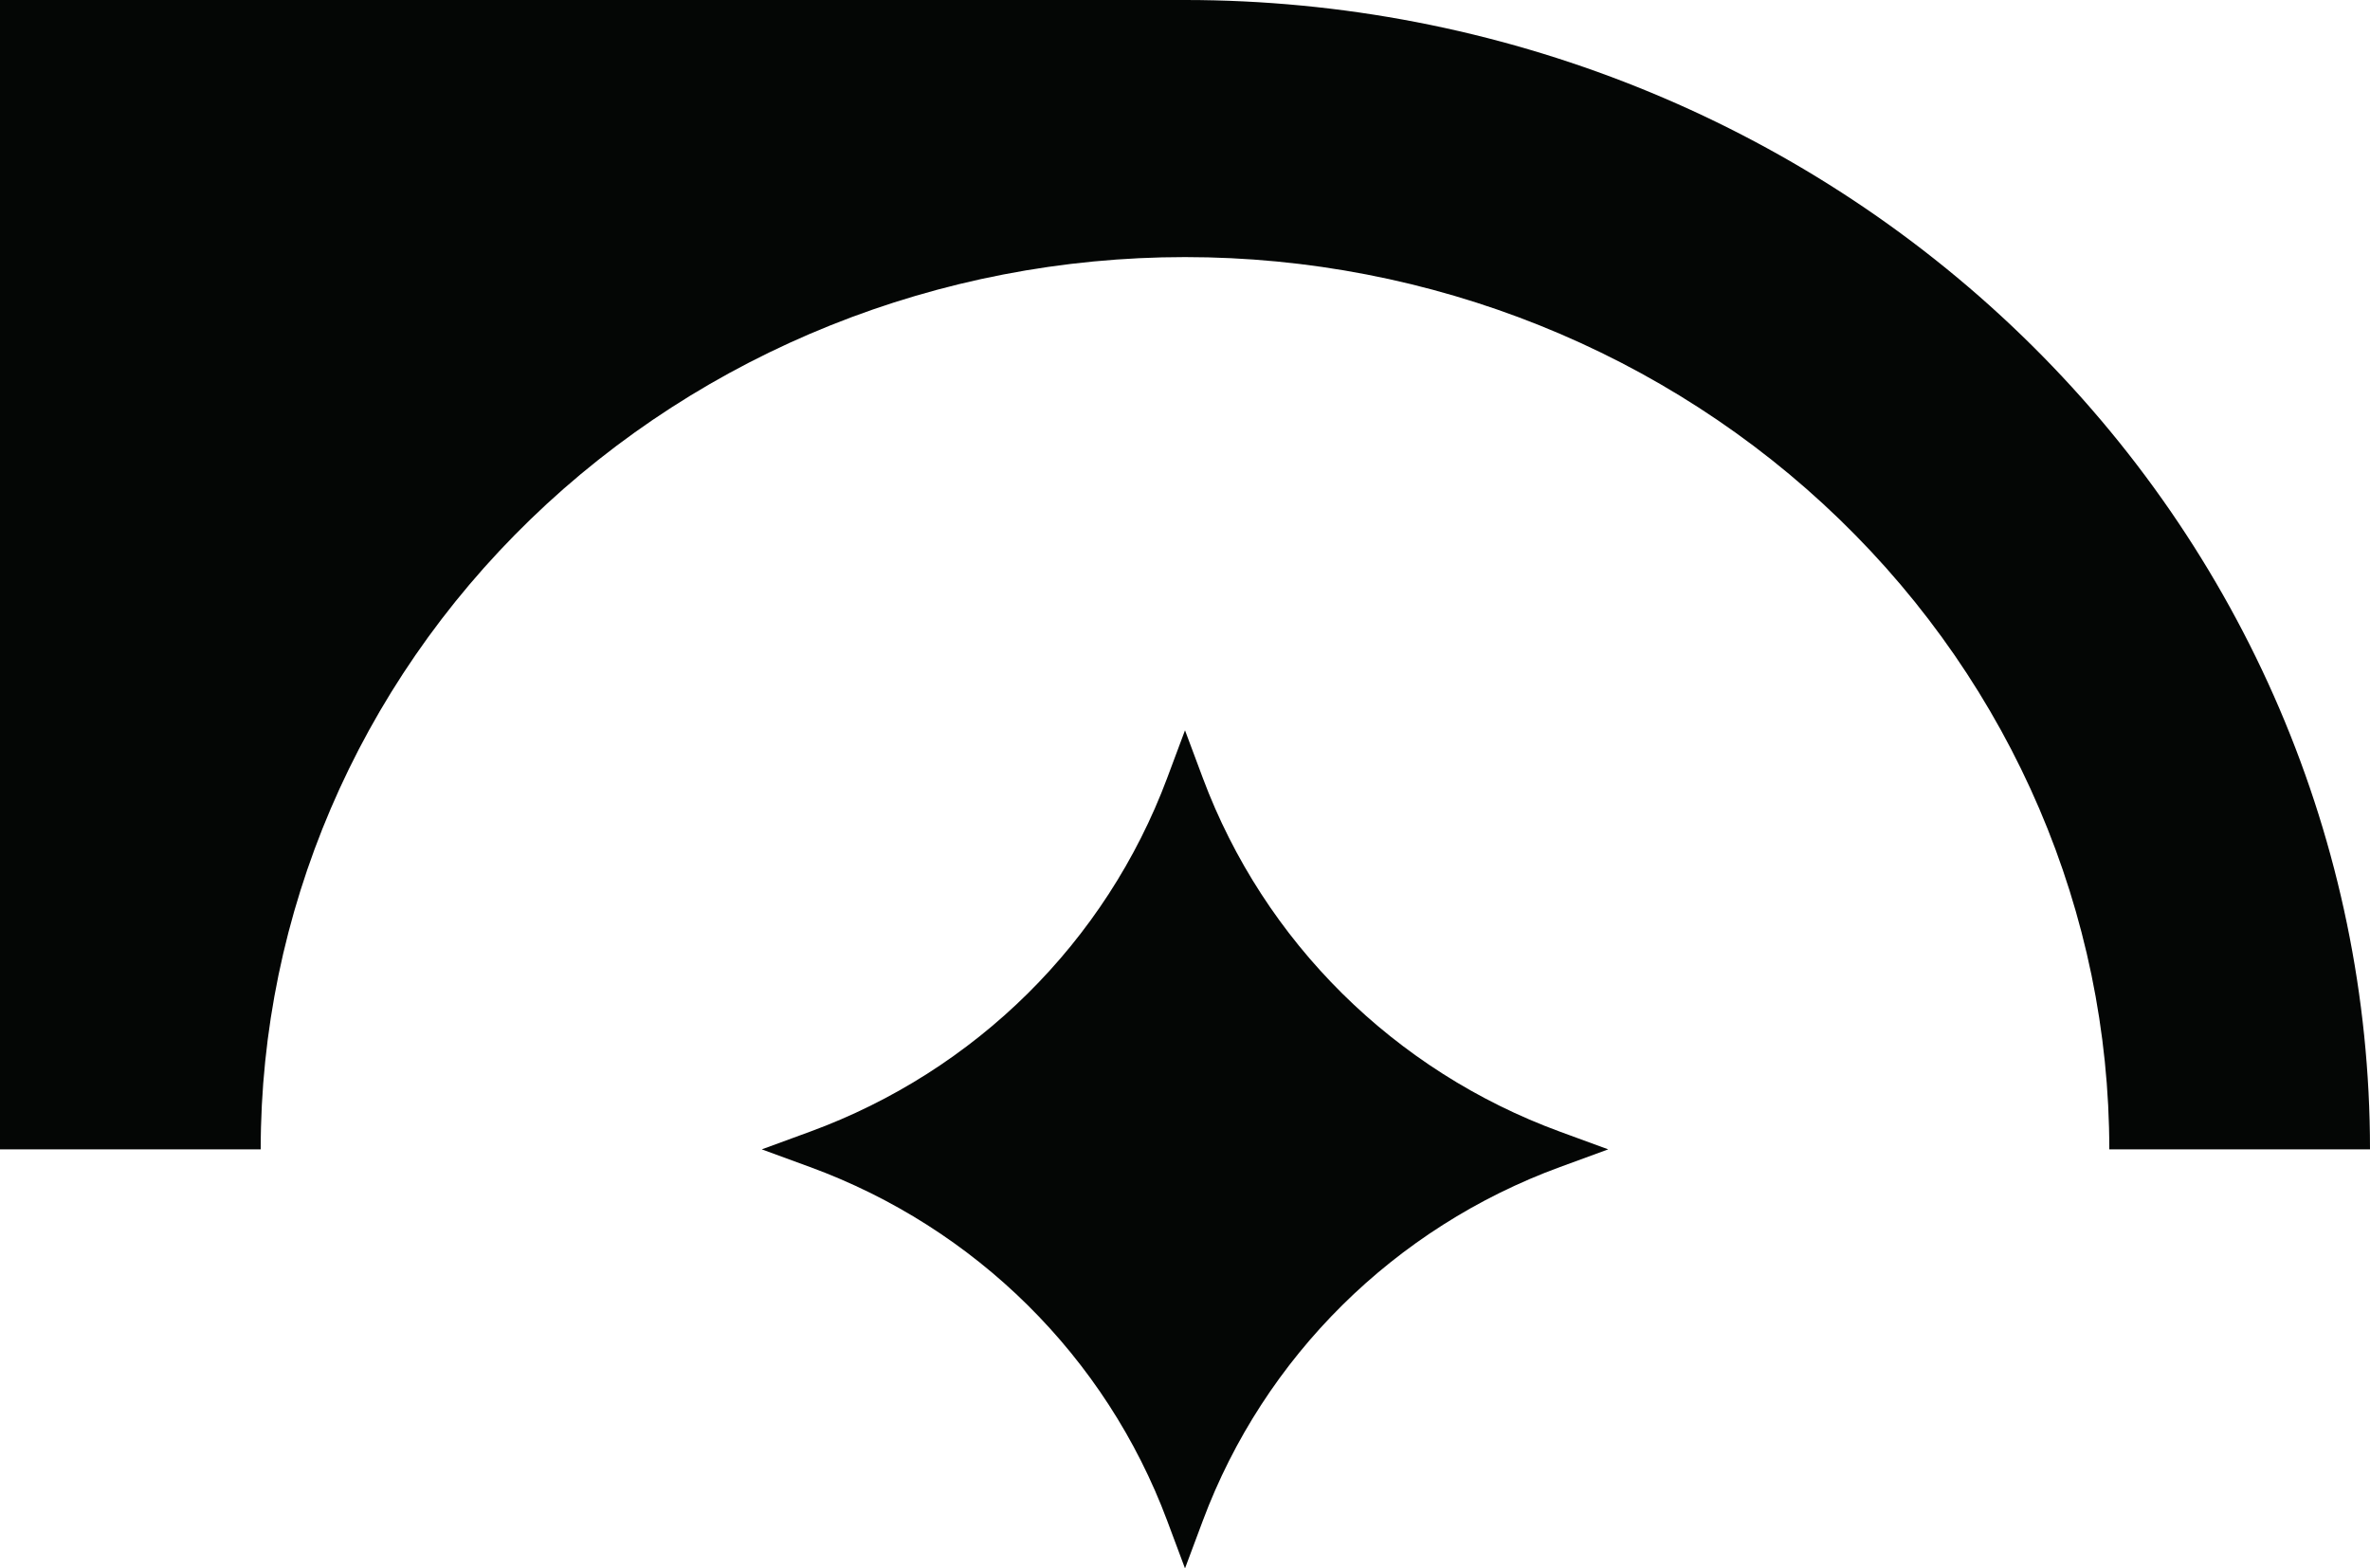 <svg width="136" height="90" viewBox="0 0 136 90" fill="none" xmlns="http://www.w3.org/2000/svg">
<path fill-rule="evenodd" clip-rule="evenodd" d="M0 65.954H14.96C14.96 52.42 20.514 39.411 30.445 29.798C40.382 20.18 53.888 14.753 68 14.753C82.112 14.753 95.618 20.18 105.555 29.798C115.486 39.411 121.04 52.42 121.04 65.954H136C136 48.417 128.801 31.627 116.034 19.269C103.271 6.916 85.99 0 68 0H14.96H0V65.954ZM69.023 44.646L68 41.908L66.977 44.646C63.463 54.049 55.976 61.462 46.479 64.941L43.714 65.954L46.479 66.967C55.976 70.447 63.463 77.86 66.977 87.262L68 90L69.023 87.262C72.537 77.86 80.024 70.447 89.521 66.967L92.286 65.954L89.521 64.941C80.024 61.462 72.537 54.049 69.023 44.646Z" fill="#040605"/>
</svg>
